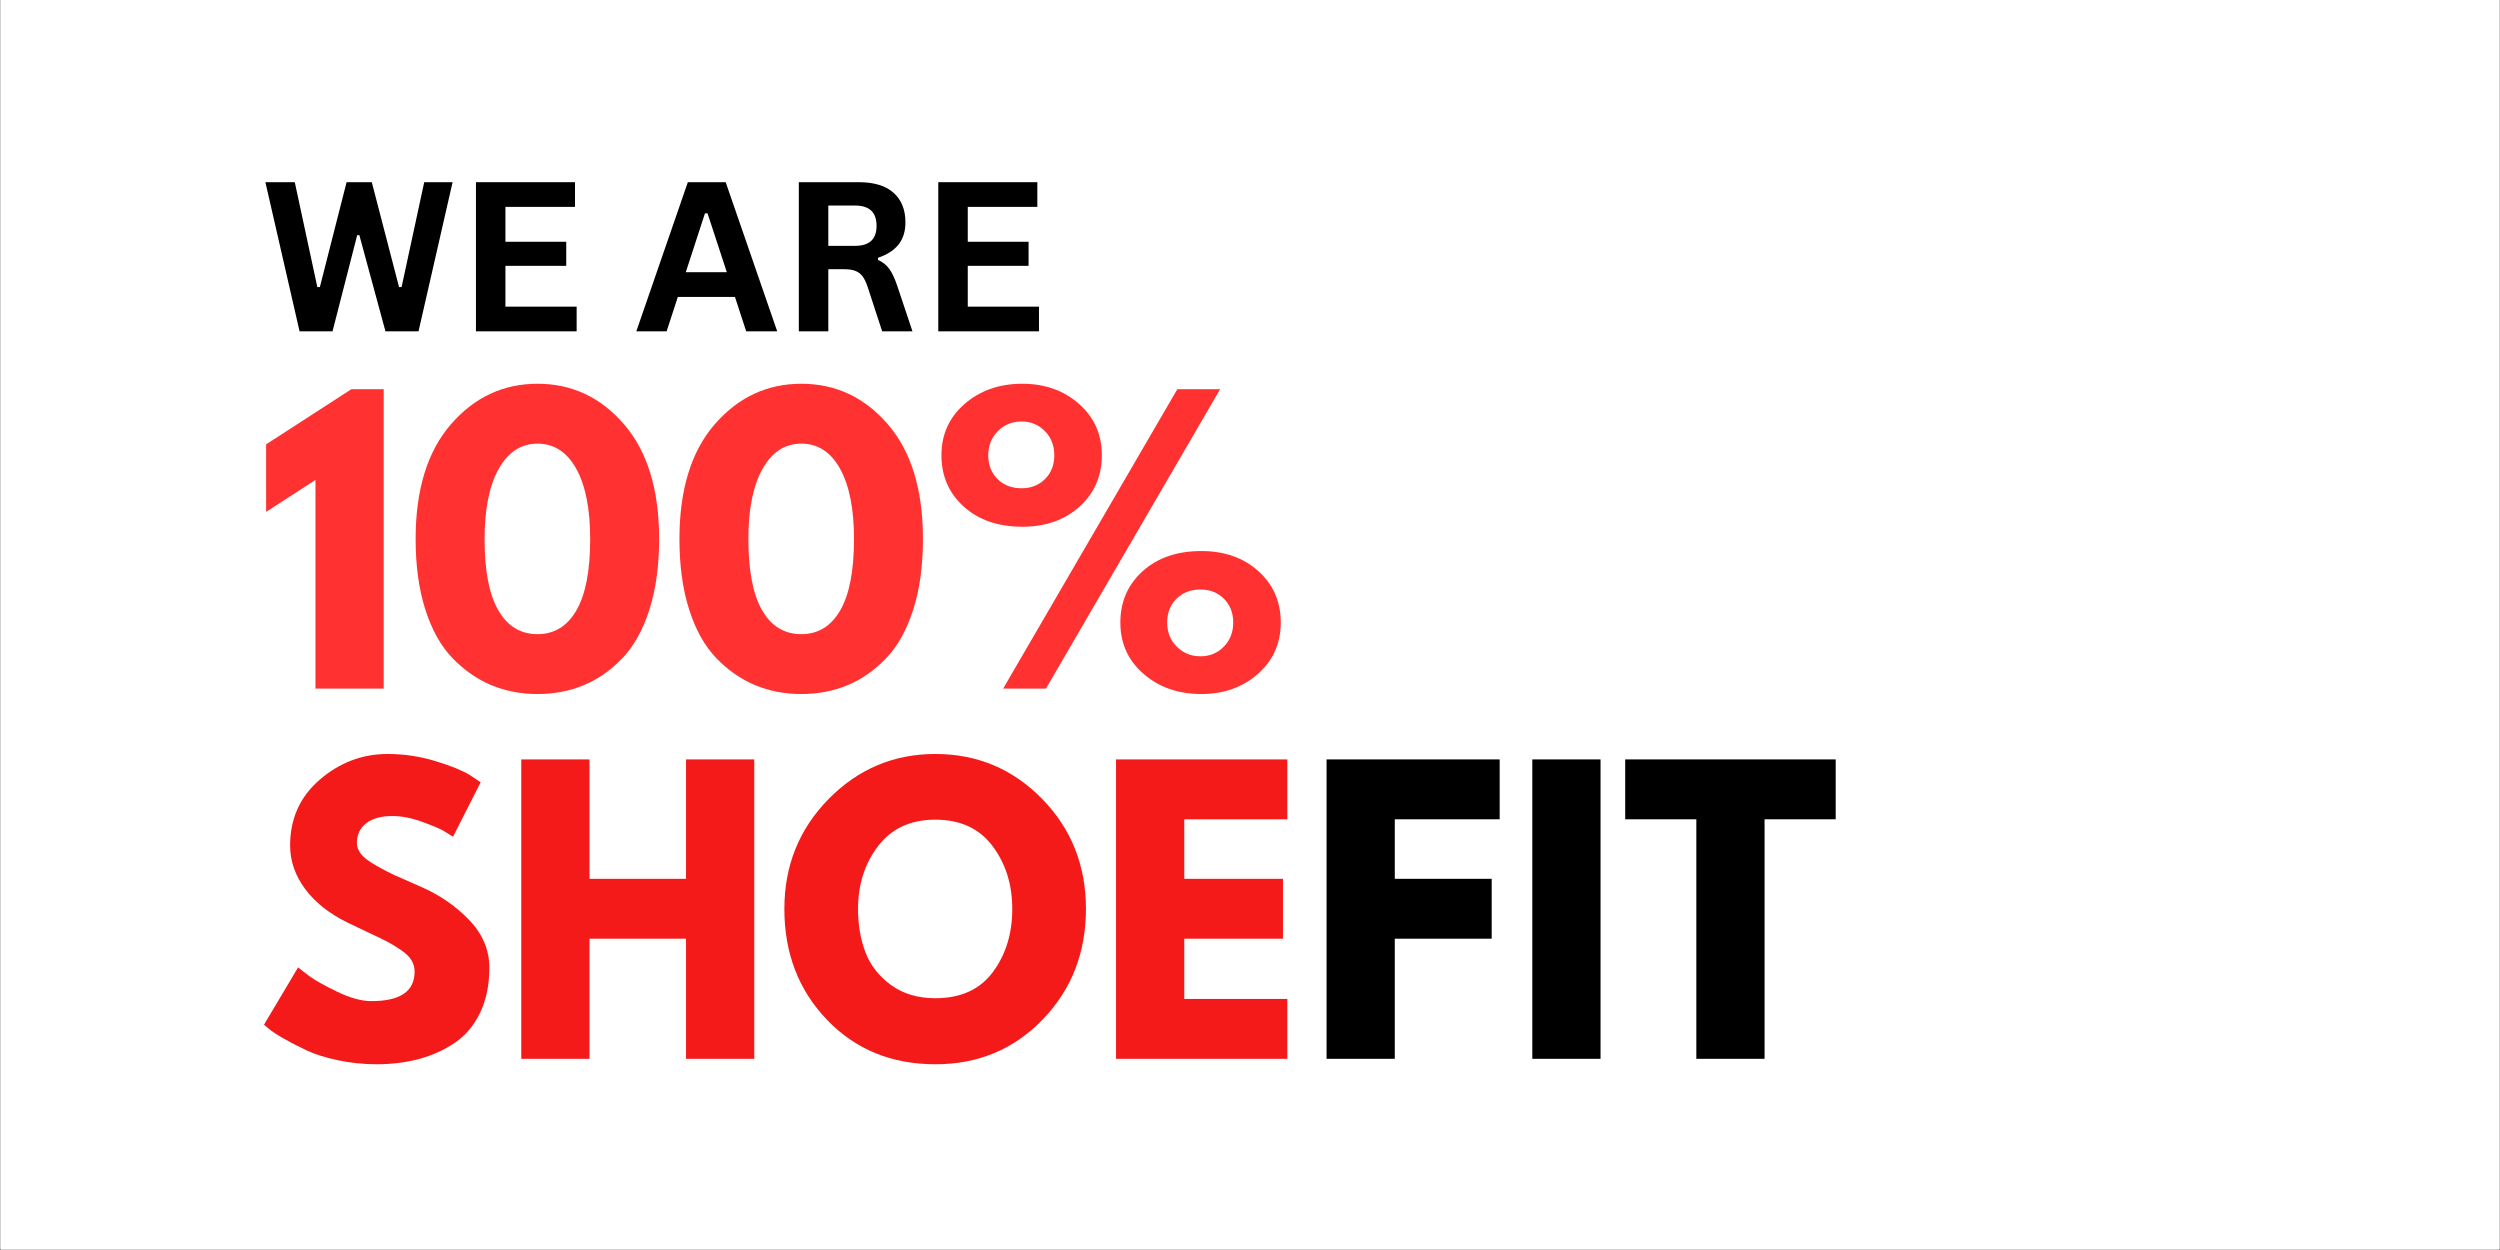 <svg version="1.0" preserveAspectRatio="xMidYMid meet" height="3456" viewBox="0 0 5184 2592" zoomAndPan="magnify" width="6912" xmlns:xlink="http://www.w3.org/1999/xlink" xmlns="http://www.w3.org/2000/svg"><rect x="0" y="0" width="5184" height="2592" fill="#333333" stroke="none"/><defs><g></g></defs><path fill-rule="nonzero" fill-opacity="1" d="M 1 0 L 5183 0 L 5183 2591 L 1 2591 Z M 1 0" fill="#ffffff"></path><path fill-rule="nonzero" fill-opacity="1" d="M 1 0 L 5183 0 L 5183 2591 L 1 2591 Z M 1 0" fill="#ffffff"></path><g fill-opacity="1" fill="#f41a1a"><g transform="translate(530.103, 2195.569)"><g><path d="M 273.922 -632.125 C 307.535 -632.125 340.395 -627.234 372.5 -617.453 C 404.613 -607.672 428.445 -598.016 444 -588.484 L 466.562 -573.422 L 409.375 -460.547 C 404.863 -463.555 398.594 -467.441 390.562 -472.203 C 382.531 -476.973 367.477 -483.367 345.406 -491.391 C 323.332 -499.422 302.766 -503.438 283.703 -503.438 C 260.117 -503.438 241.93 -498.422 229.141 -488.391 C 216.348 -478.359 209.953 -464.812 209.953 -447.75 C 209.953 -439.227 212.961 -431.328 218.984 -424.047 C 225.004 -416.773 235.285 -409 249.828 -400.719 C 264.379 -392.445 277.176 -385.801 288.219 -380.781 C 299.258 -375.758 316.316 -368.234 339.391 -358.203 C 379.523 -341.148 413.766 -317.945 442.109 -288.594 C 470.453 -259.25 484.625 -226.016 484.625 -188.891 C 484.625 -153.266 478.227 -122.156 465.438 -95.562 C 452.645 -68.977 435.086 -48.16 412.766 -33.109 C 390.441 -18.055 365.734 -6.895 338.641 0.375 C 311.547 7.645 282.195 11.281 250.594 11.281 C 223.5 11.281 196.906 8.52 170.812 3 C 144.727 -2.508 122.906 -9.398 105.344 -17.672 C 87.789 -25.953 71.988 -34.109 57.938 -42.141 C 43.895 -50.172 33.613 -56.941 27.094 -62.453 L 17.312 -70.734 L 88.047 -189.641 C 94.066 -184.617 102.344 -178.219 112.875 -170.438 C 123.414 -162.664 142.102 -152.258 168.938 -139.219 C 195.781 -126.176 219.488 -119.656 240.062 -119.656 C 299.758 -119.656 329.609 -139.973 329.609 -180.609 C 329.609 -189.141 327.473 -197.039 323.203 -204.312 C 318.941 -211.582 311.414 -218.852 300.625 -226.125 C 289.844 -233.406 280.312 -239.176 272.031 -243.438 C 263.758 -247.707 250.219 -254.227 231.406 -263 C 212.594 -271.781 198.672 -278.43 189.641 -282.953 C 152.016 -301.516 122.914 -324.719 102.344 -352.562 C 81.77 -380.406 71.484 -410.379 71.484 -442.484 C 71.484 -498.172 92.051 -543.695 133.188 -579.062 C 174.332 -614.438 221.242 -632.125 273.922 -632.125 Z M 273.922 -632.125"></path></g></g></g><g fill-opacity="1" fill="#f41a1a"><g transform="translate(1035.767, 2195.569)"><g><path d="M 186.625 -249.094 L 186.625 0 L 45.156 0 L 45.156 -620.844 L 186.625 -620.844 L 186.625 -373.25 L 386.797 -373.25 L 386.797 -620.844 L 528.281 -620.844 L 528.281 0 L 386.797 0 L 386.797 -249.094 Z M 186.625 -249.094"></path></g></g></g><g fill-opacity="1" fill="#f41a1a"><g transform="translate(1609.153, 2195.569)"><g><path d="M 17.312 -310.797 C 17.312 -400.598 47.91 -476.602 109.109 -538.812 C 170.316 -601.02 244.066 -632.125 330.359 -632.125 C 417.148 -632.125 490.895 -601.145 551.594 -539.188 C 612.301 -477.227 642.656 -401.098 642.656 -310.797 C 642.656 -219.992 612.805 -143.613 553.109 -81.656 C 493.41 -19.695 419.16 11.281 330.359 11.281 C 239.555 11.281 164.68 -19.441 105.734 -80.891 C 46.785 -142.348 17.312 -218.984 17.312 -310.797 Z M 170.078 -310.797 C 170.078 -278.18 175.094 -248.453 185.125 -221.609 C 195.156 -194.773 212.711 -172.078 237.797 -153.516 C 262.879 -134.953 293.734 -125.672 330.359 -125.672 C 383.035 -125.672 422.789 -143.727 449.625 -179.844 C 476.469 -215.969 489.891 -259.617 489.891 -310.797 C 489.891 -361.461 476.219 -404.984 448.875 -441.359 C 421.539 -477.734 382.035 -495.922 330.359 -495.922 C 279.191 -495.922 239.688 -477.734 211.844 -441.359 C 184 -404.984 170.078 -361.461 170.078 -310.797 Z M 170.078 -310.797"></path></g></g></g><g fill-opacity="1" fill="#f41a1a"><g transform="translate(2269.075, 2195.569)"><g><path d="M 400.344 -620.844 L 400.344 -496.672 L 186.625 -496.672 L 186.625 -373.25 L 391.312 -373.25 L 391.312 -249.094 L 186.625 -249.094 L 186.625 -124.172 L 400.344 -124.172 L 400.344 0 L 45.156 0 L 45.156 -620.844 Z M 400.344 -620.844"></path></g></g></g><g fill-opacity="1" fill="#000000"><g transform="translate(2705.6, 2195.569)"><g><path d="M 404.109 -620.844 L 404.109 -496.672 L 186.625 -496.672 L 186.625 -373.25 L 387.547 -373.25 L 387.547 -249.094 L 186.625 -249.094 L 186.625 0 L 45.156 0 L 45.156 -620.844 Z M 404.109 -620.844"></path></g></g></g><g fill-opacity="1" fill="#000000"><g transform="translate(3132.254, 2195.569)"><g><path d="M 186.625 -620.844 L 186.625 0 L 45.156 0 L 45.156 -620.844 Z M 186.625 -620.844"></path></g></g></g><g fill-opacity="1" fill="#000000"><g transform="translate(3364.016, 2195.569)"><g><path d="M 6.016 -496.672 L 6.016 -620.844 L 442.484 -620.844 L 442.484 -496.672 L 295 -496.672 L 295 0 L 153.516 0 L 153.516 -496.672 Z M 6.016 -496.672"></path></g></g></g><g fill-opacity="1" fill="#ff3131"><g transform="translate(529.996, 1427.865)"><g><path d="M 21.828 -366.484 L 21.828 -506.453 L 198.672 -620.844 L 265.641 -620.844 L 265.641 0 L 124.172 0 L 124.172 -432.703 Z M 21.828 -366.484"></path></g></g></g><g fill-opacity="1" fill="#ff3131"><g transform="translate(840.768, 1427.865)"><g><path d="M 21.078 -310.047 C 21.078 -412.391 45.406 -491.656 94.062 -547.844 C 142.727 -604.031 202.68 -632.125 273.922 -632.125 C 345.16 -632.125 404.984 -604.031 453.391 -547.844 C 501.805 -491.656 526.016 -412.391 526.016 -310.047 C 526.016 -254.359 519.238 -205.441 505.688 -163.297 C 492.145 -121.16 473.457 -87.676 449.625 -62.844 C 425.801 -38.008 399.211 -19.445 369.859 -7.156 C 340.516 5.133 308.535 11.281 273.922 11.281 C 239.305 11.281 207.32 5.133 177.969 -7.156 C 148.625 -19.445 121.91 -38.008 97.828 -62.844 C 73.742 -87.676 54.93 -121.16 41.391 -163.297 C 27.848 -205.441 21.078 -254.359 21.078 -310.047 Z M 164.047 -310.047 C 164.047 -244.328 173.578 -195.035 192.641 -162.172 C 211.711 -129.305 238.805 -112.875 273.922 -112.875 C 308.535 -112.875 335.375 -129.305 354.438 -162.172 C 373.5 -195.035 383.031 -244.328 383.031 -310.047 C 383.031 -372.754 373.375 -421.414 354.062 -456.031 C 334.75 -490.645 308.035 -507.953 273.922 -507.953 C 239.805 -507.953 212.961 -490.52 193.391 -455.656 C 173.828 -420.789 164.047 -372.254 164.047 -310.047 Z M 164.047 -310.047"></path></g></g></g><g fill-opacity="1" fill="#ff3131"><g transform="translate(1387.818, 1427.865)"><g><path d="M 21.078 -310.047 C 21.078 -412.391 45.406 -491.656 94.062 -547.844 C 142.727 -604.031 202.68 -632.125 273.922 -632.125 C 345.16 -632.125 404.984 -604.031 453.391 -547.844 C 501.805 -491.656 526.016 -412.391 526.016 -310.047 C 526.016 -254.359 519.238 -205.441 505.688 -163.297 C 492.145 -121.16 473.457 -87.676 449.625 -62.844 C 425.801 -38.008 399.211 -19.445 369.859 -7.156 C 340.516 5.133 308.535 11.281 273.922 11.281 C 239.305 11.281 207.32 5.133 177.969 -7.156 C 148.625 -19.445 121.91 -38.008 97.828 -62.844 C 73.742 -87.676 54.93 -121.16 41.391 -163.297 C 27.848 -205.441 21.078 -254.359 21.078 -310.047 Z M 164.047 -310.047 C 164.047 -244.328 173.578 -195.035 192.641 -162.172 C 211.711 -129.305 238.805 -112.875 273.922 -112.875 C 308.535 -112.875 335.375 -129.305 354.438 -162.172 C 373.5 -195.035 383.031 -244.328 383.031 -310.047 C 383.031 -372.754 373.375 -421.414 354.062 -456.031 C 334.75 -490.645 308.035 -507.953 273.922 -507.953 C 239.805 -507.953 212.961 -490.52 193.391 -455.656 C 173.828 -420.789 164.047 -372.254 164.047 -310.047 Z M 164.047 -310.047"></path></g></g></g><g fill-opacity="1" fill="#ff3131"><g transform="translate(1934.868, 1427.865)"><g><path d="M 63.594 -377.391 C 32.738 -405.234 17.312 -440.727 17.312 -483.875 C 17.312 -527.02 33.363 -562.516 65.469 -590.359 C 97.57 -618.203 137.457 -632.125 185.125 -632.125 C 231.781 -632.125 270.91 -618.203 302.516 -590.359 C 334.117 -562.516 349.922 -527.02 349.922 -483.875 C 349.922 -440.727 334.492 -405.234 303.641 -377.391 C 272.785 -349.547 233.281 -335.625 185.125 -335.625 C 134.957 -335.625 94.445 -349.547 63.594 -377.391 Z M 595.25 -620.844 L 234.031 0 L 145.234 0 L 506.453 -620.844 Z M 134.328 -533.922 C 121.035 -520.629 114.391 -503.945 114.391 -483.875 C 114.391 -463.812 120.785 -447.379 133.578 -434.578 C 146.367 -421.785 163.051 -415.391 183.625 -415.391 C 203.188 -415.391 219.363 -421.785 232.156 -434.578 C 244.945 -447.379 251.344 -463.812 251.344 -483.875 C 251.344 -503.945 244.82 -520.629 231.781 -533.922 C 218.738 -547.211 202.688 -553.859 183.625 -553.859 C 164.051 -553.859 147.617 -547.211 134.328 -533.922 Z M 436.469 -30.484 C 404.363 -58.328 388.312 -93.816 388.312 -136.953 C 388.312 -180.098 403.738 -215.594 434.594 -243.438 C 465.445 -271.281 505.957 -285.203 556.125 -285.203 C 604.281 -285.203 643.785 -271.281 674.641 -243.438 C 705.492 -215.594 720.922 -180.098 720.922 -136.953 C 720.922 -93.816 705.117 -58.328 673.516 -30.484 C 641.91 -2.641 602.781 11.281 556.125 11.281 C 508.457 11.281 468.57 -2.641 436.469 -30.484 Z M 504.562 -186.25 C 491.77 -173.457 485.375 -157.023 485.375 -136.953 C 485.375 -116.891 492.02 -100.207 505.312 -86.906 C 518.613 -73.613 535.047 -66.969 554.609 -66.969 C 573.68 -66.969 589.738 -73.613 602.781 -86.906 C 615.82 -100.207 622.344 -116.891 622.344 -136.953 C 622.344 -157.023 615.945 -173.457 603.156 -186.25 C 590.363 -199.039 574.18 -205.438 554.609 -205.438 C 534.047 -205.438 517.363 -199.039 504.562 -186.25 Z M 504.562 -186.25"></path></g></g></g><g fill-opacity="1" fill="#000000"><g transform="translate(541.856, 687.059)"><g><path d="M 147.656 0 L 79.328 0 L 8.469 -309.266 L 69.391 -309.266 L 116.141 -91.812 L 121.422 -91.812 L 176.844 -309.266 L 229.094 -309.266 L 285.578 -91.812 L 290.875 -91.812 L 337.828 -309.266 L 396.641 -309.266 L 325.984 0 L 257.438 0 L 203.297 -199.484 L 198.844 -199.484 Z M 147.656 0"></path></g></g><g transform="translate(946.74, 687.059)"><g><path d="M 101.328 -135.812 L 101.328 -51.188 L 248.984 -51.188 L 248.984 0 L 40.188 0 L 40.188 -309.266 L 245.594 -309.266 L 245.594 -258.078 L 101.328 -258.078 L 101.328 -185.734 L 227.406 -185.734 L 227.406 -135.812 Z M 101.328 -135.812"></path></g></g><g transform="translate(1212.644, 687.059)"><g></g></g><g transform="translate(1314.817, 687.059)"><g><path d="M 296.797 0 L 232.484 0 L 209.219 -71.281 L 90.75 -71.281 L 67.484 0 L 4.656 0 L 111.484 -309.266 L 189.969 -309.266 Z M 147.016 -244.75 L 107.25 -122.688 L 192.297 -122.688 L 152.312 -244.75 Z M 147.016 -244.75"></path></g></g><g transform="translate(1616.258, 687.059)"><g><path d="M 40.188 0 L 40.188 -309.266 L 164.359 -309.266 C 196.379 -309.266 220.531 -301.895 236.812 -287.156 C 253.102 -272.426 261.25 -252.086 261.25 -226.141 C 261.25 -207.379 256.488 -192.004 246.969 -180.016 C 237.445 -168.035 223.238 -158.867 204.344 -152.516 L 204.344 -148.078 C 214.07 -143.848 221.93 -137.57 227.922 -129.25 C 233.922 -120.926 239.602 -108.586 244.969 -92.234 L 275.844 0 L 213.016 0 L 182.766 -92.438 C 179.66 -101.75 176.172 -108.977 172.297 -114.125 C 168.422 -119.27 163.484 -123.004 157.484 -125.328 C 151.492 -127.66 143.703 -128.828 134.109 -128.828 L 101.328 -128.828 L 101.328 0 Z M 156.969 -177.266 C 186.582 -177.266 201.391 -191.086 201.391 -218.734 C 201.391 -246.797 186.582 -260.828 156.969 -260.828 L 101.328 -260.828 L 101.328 -177.266 Z M 156.969 -177.266"></path></g></g><g transform="translate(1905.431, 687.059)"><g><path d="M 101.328 -135.812 L 101.328 -51.188 L 248.984 -51.188 L 248.984 0 L 40.188 0 L 40.188 -309.266 L 245.594 -309.266 L 245.594 -258.078 L 101.328 -258.078 L 101.328 -185.734 L 227.406 -185.734 L 227.406 -135.812 Z M 101.328 -135.812"></path></g></g></g></svg>